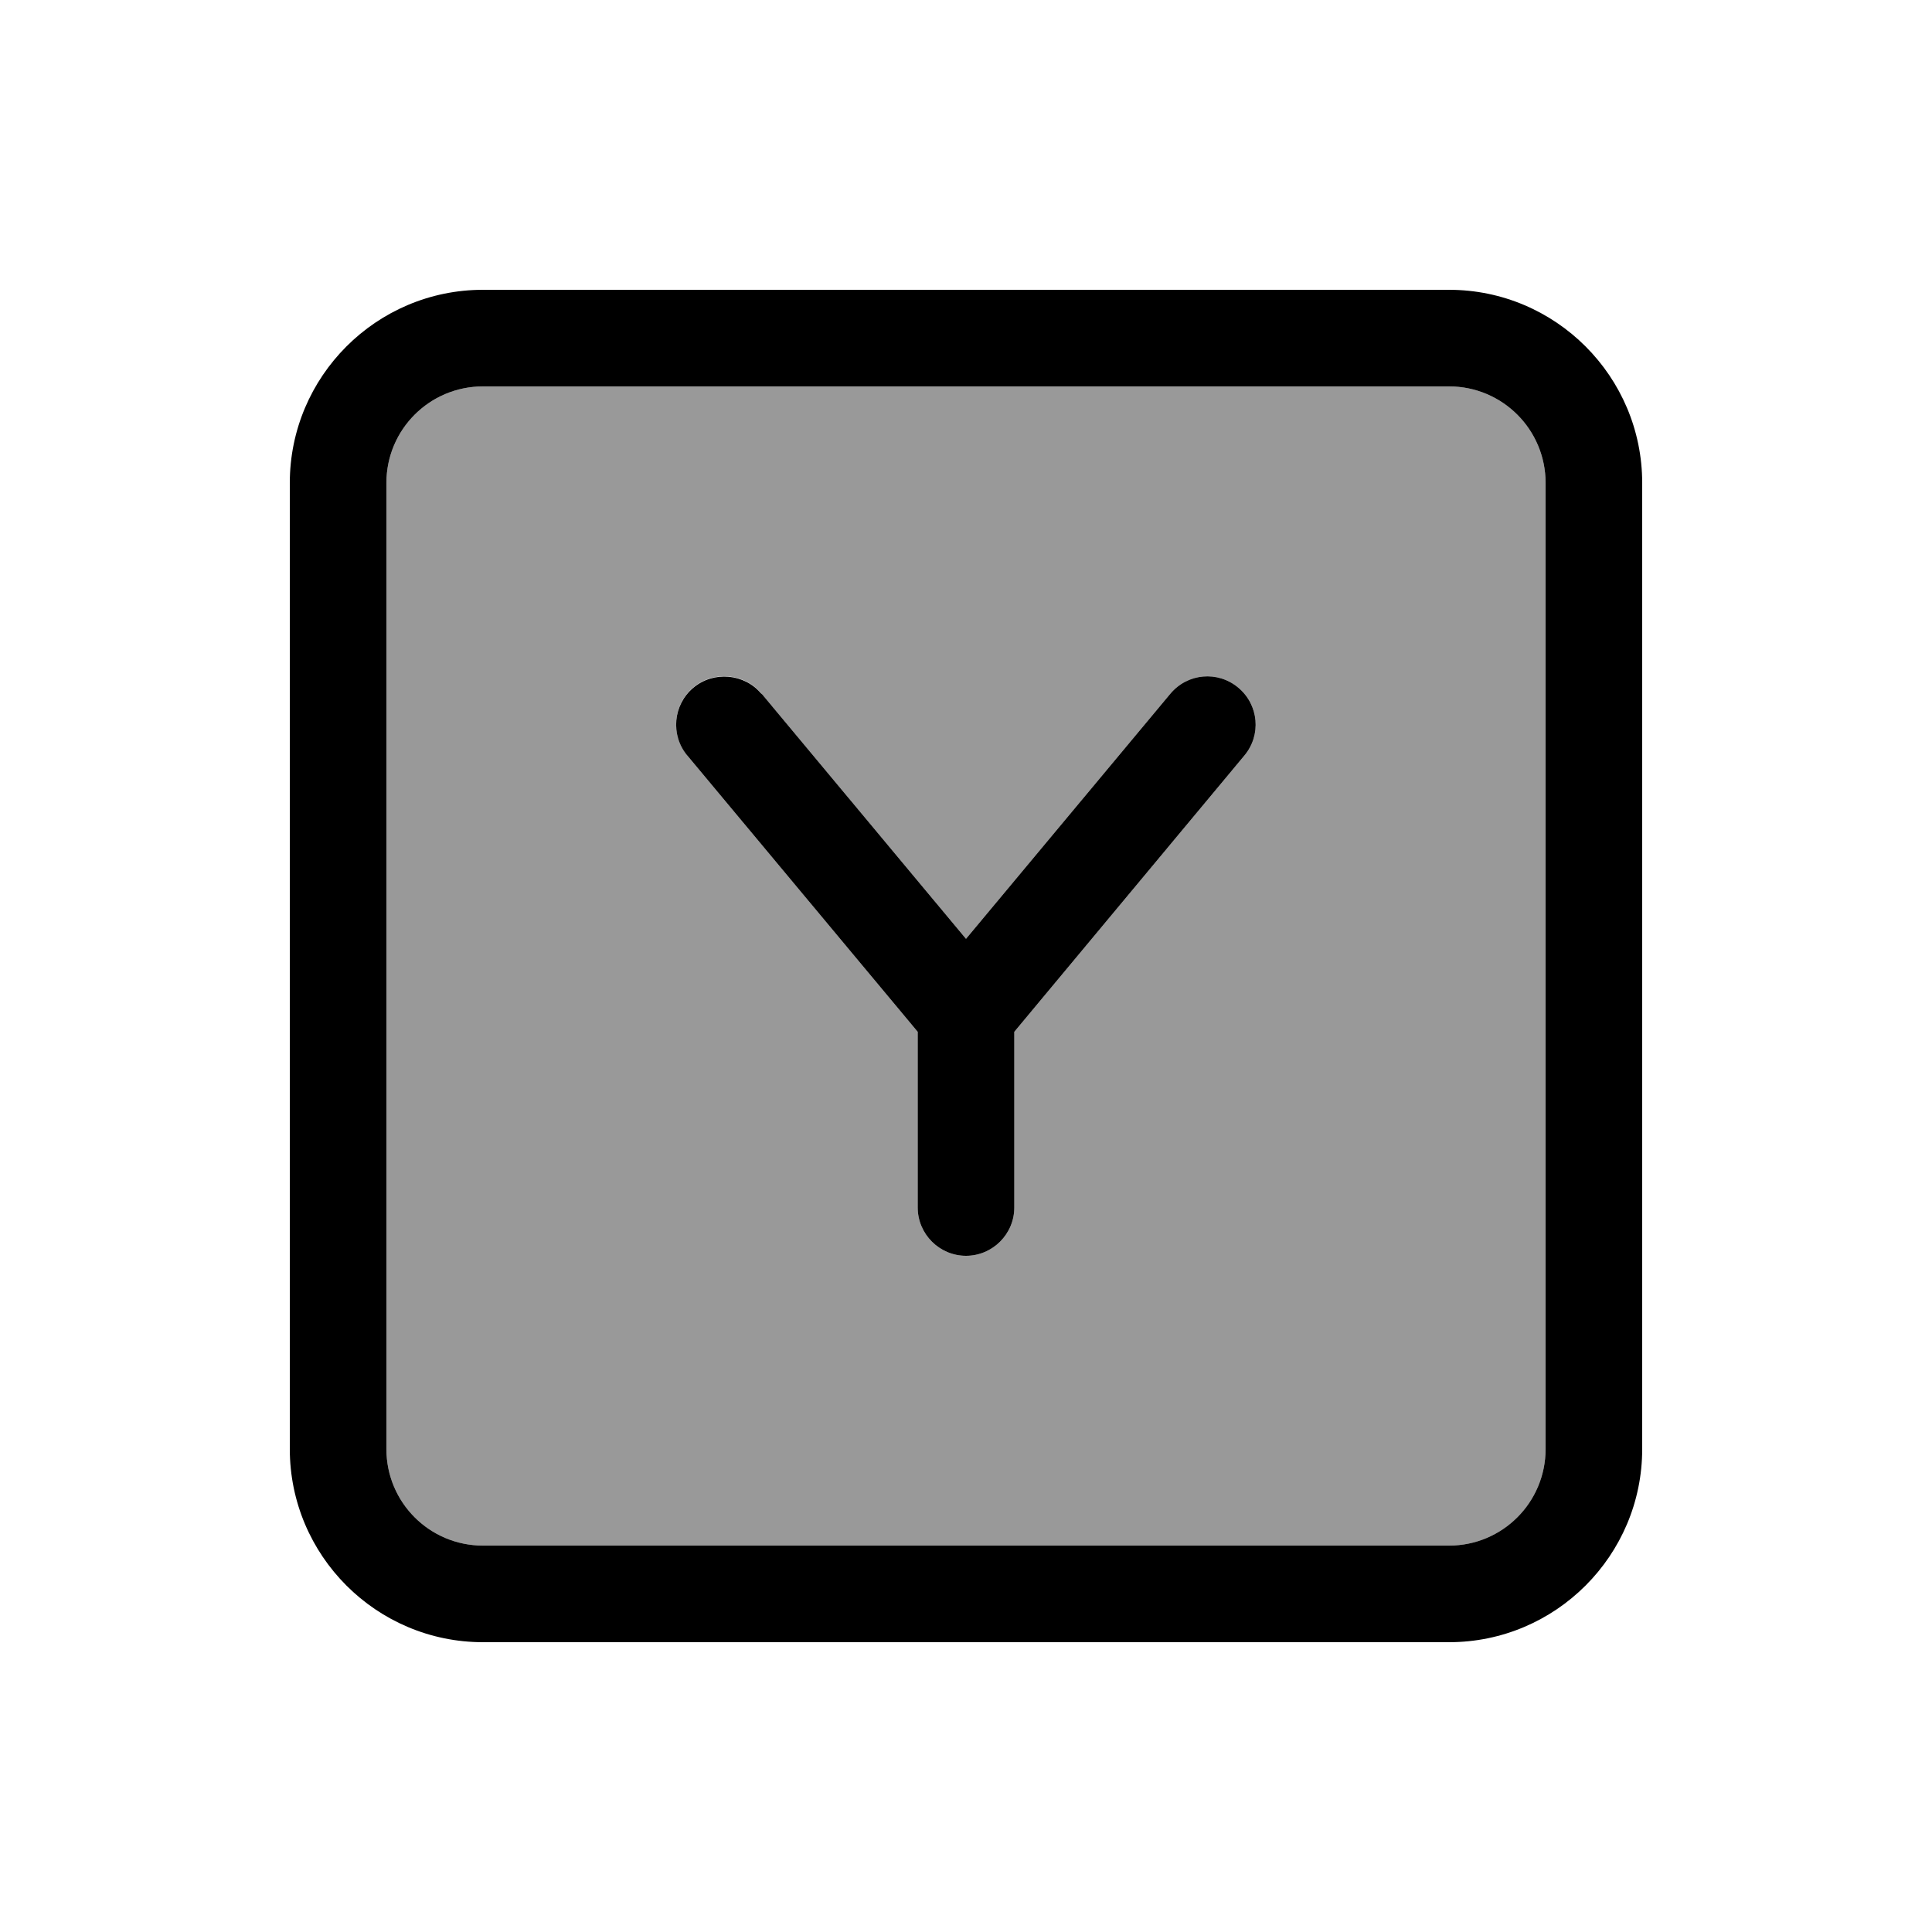<svg xmlns="http://www.w3.org/2000/svg" viewBox="0 0 640 640"><!--! Font Awesome Pro 7.1.0 by @fontawesome - https://fontawesome.com License - https://fontawesome.com/license (Commercial License) Copyright 2025 Fonticons, Inc. --><path opacity=".4" fill="currentColor" d="M128 160L128 480C128 497.7 142.3 512 160 512L480 512C497.7 512 512 497.7 512 480L512 160C512 142.3 497.7 128 480 128L160 128C142.3 128 128 142.3 128 160zM227.7 250.2C222 243.4 223 233.3 229.7 227.7C236.4 222.1 246.6 223 252.2 229.7L320 311L387.7 229.8C393.4 223 403.4 222.1 410.2 227.8C417 233.5 417.9 243.5 412.2 250.3L336 341.8L336 400C336 408.8 328.8 416 320 416C311.2 416 304 408.8 304 400L304 341.8L227.7 250.3z"/><path fill="currentColor" d="M160 128C142.3 128 128 142.3 128 160L128 480C128 497.7 142.3 512 160 512L480 512C497.7 512 512 497.7 512 480L512 160C512 142.3 497.7 128 480 128L160 128zM96 160C96 124.7 124.7 96 160 96L480 96C515.3 96 544 124.7 544 160L544 480C544 515.3 515.3 544 480 544L160 544C124.7 544 96 515.3 96 480L96 160zM252.3 229.8L320 311L387.7 229.8C393.4 223 403.4 222.1 410.2 227.8C417 233.5 417.9 243.5 412.2 250.3L336 341.8L336 400C336 408.8 328.8 416 320 416C311.2 416 304 408.8 304 400L304 341.8L227.7 250.3C222 243.5 223 233.4 229.7 227.8C236.4 222.2 246.6 223.1 252.2 229.8z"/></svg>